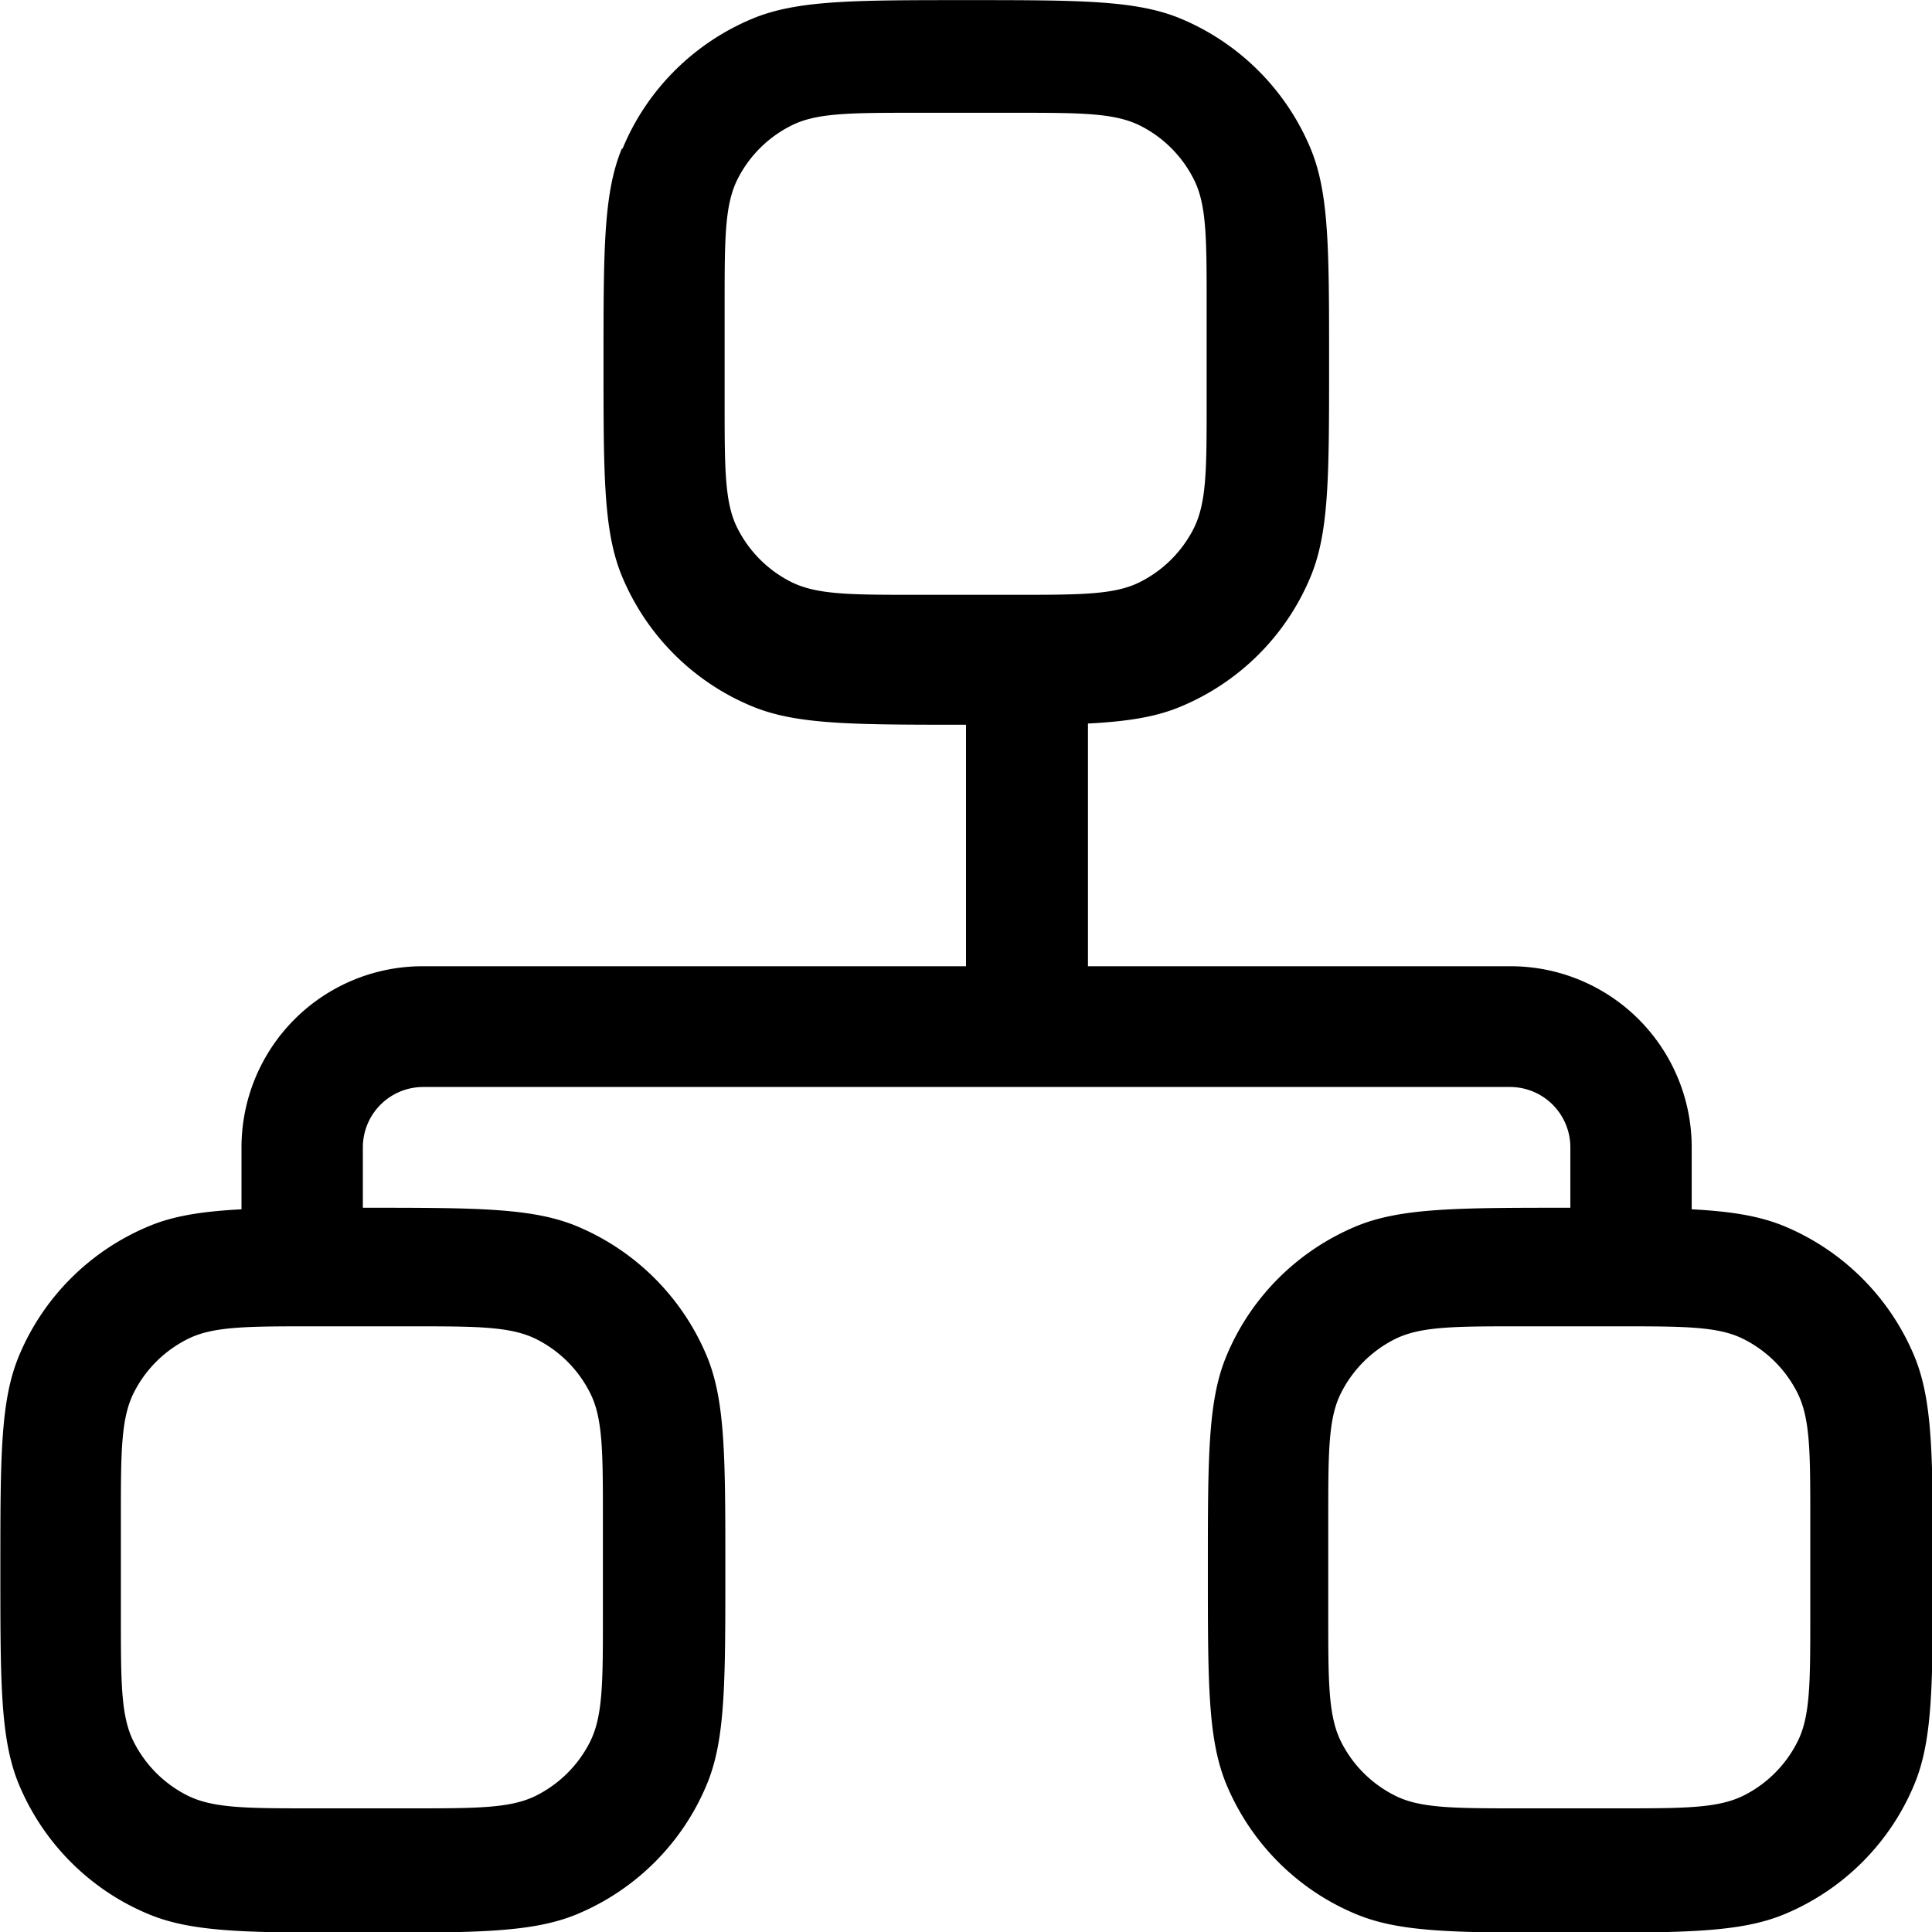 <svg xmlns="http://www.w3.org/2000/svg" width="1em" height="1em" viewBox="0 0 16 16"><path fill="currentColor" fill-rule="evenodd" d="M5.15 1.23c-.152.368-.152.833-.152 1.77s0 1.4.152 1.77c.203.49.592.879 1.08 1.08c.368.152.833.152 1.77.152v2H3.5a1.5 1.5 0 0 0-1.5 1.5v.513c-.327.017-.561.054-.765.139c-.49.203-.879.592-1.08 1.08c-.152.368-.152.834-.152 1.77s0 1.4.152 1.77c.203.49.592.879 1.08 1.08c.368.152.833.152 1.77.152s1.4 0 1.77-.152c.49-.203.879-.592 1.08-1.08c.152-.368.152-.834.152-1.77s0-1.4-.152-1.77a2 2 0 0 0-1.08-1.08c-.368-.152-.833-.152-1.77-.152v-.5a.5.5 0 0 1 .5-.5h9a.5.5 0 0 1 .5.5v.5c-.932 0-1.4 0-1.77.152c-.49.203-.879.592-1.08 1.08c-.152.368-.152.834-.152 1.77s0 1.4.152 1.77c.203.49.592.879 1.08 1.08c.368.152.834.152 1.77.152s1.4 0 1.77-.152c.49-.203.879-.592 1.08-1.08c.152-.368.152-.834.152-1.77s0-1.4-.152-1.77a2 2 0 0 0-1.08-1.08c-.204-.084-.438-.122-.765-.139v-.513a1.5 1.5 0 0 0-1.5-1.5h-3.5v-2.01c.327-.017.561-.054.765-.139c.49-.203.879-.592 1.08-1.08c.152-.368.152-.833.152-1.77s0-1.4-.152-1.77a2 2 0 0 0-1.08-1.08C9.407.001 8.942.001 8.005.001s-1.4 0-1.77.152c-.49.203-.879.592-1.08 1.08zm-4.04 10.3c-.109.214-.109.494-.109 1.05v.8c0 .56 0 .84.109 1.05c.096.188.249.341.437.437c.214.109.494.109 1.05.109h.8c.56 0 .84 0 1.05-.109c.188-.096.341-.249.437-.437c.109-.214.109-.494.109-1.05v-.8c0-.56 0-.84-.109-1.05a1 1 0 0 0-.437-.437c-.214-.109-.494-.109-1.05-.109h-.8c-.56 0-.84 0-1.05.109a1 1 0 0 0-.437.437M11 12.58c0-.56 0-.84.109-1.05c.096-.188.249-.341.437-.437c.214-.109.494-.109 1.05-.109h.8c.56 0 .84 0 1.05.109c.188.096.341.249.437.437c.109.214.109.494.109 1.05v.8c0 .56 0 .84-.109 1.05a1 1 0 0 1-.437.437c-.214.109-.494.109-1.05.109h-.8c-.56 0-.84 0-1.05-.109a1 1 0 0 1-.437-.437C11 14.216 11 13.936 11 13.38zM6.11 1.48c-.109.214-.109.494-.109 1.05v.8c0 .56 0 .84.109 1.05c.096.188.249.341.437.437c.214.109.494.109 1.05.109h.8c.56 0 .84 0 1.05-.109c.188-.096.341-.249.437-.437c.109-.214.109-.494.109-1.05v-.8c0-.56 0-.84-.109-1.05a1 1 0 0 0-.437-.437C9.233.934 8.953.934 8.397.934h-.8c-.56 0-.84 0-1.05.109a1 1 0 0 0-.437.437" clip-rule="evenodd"/></svg>